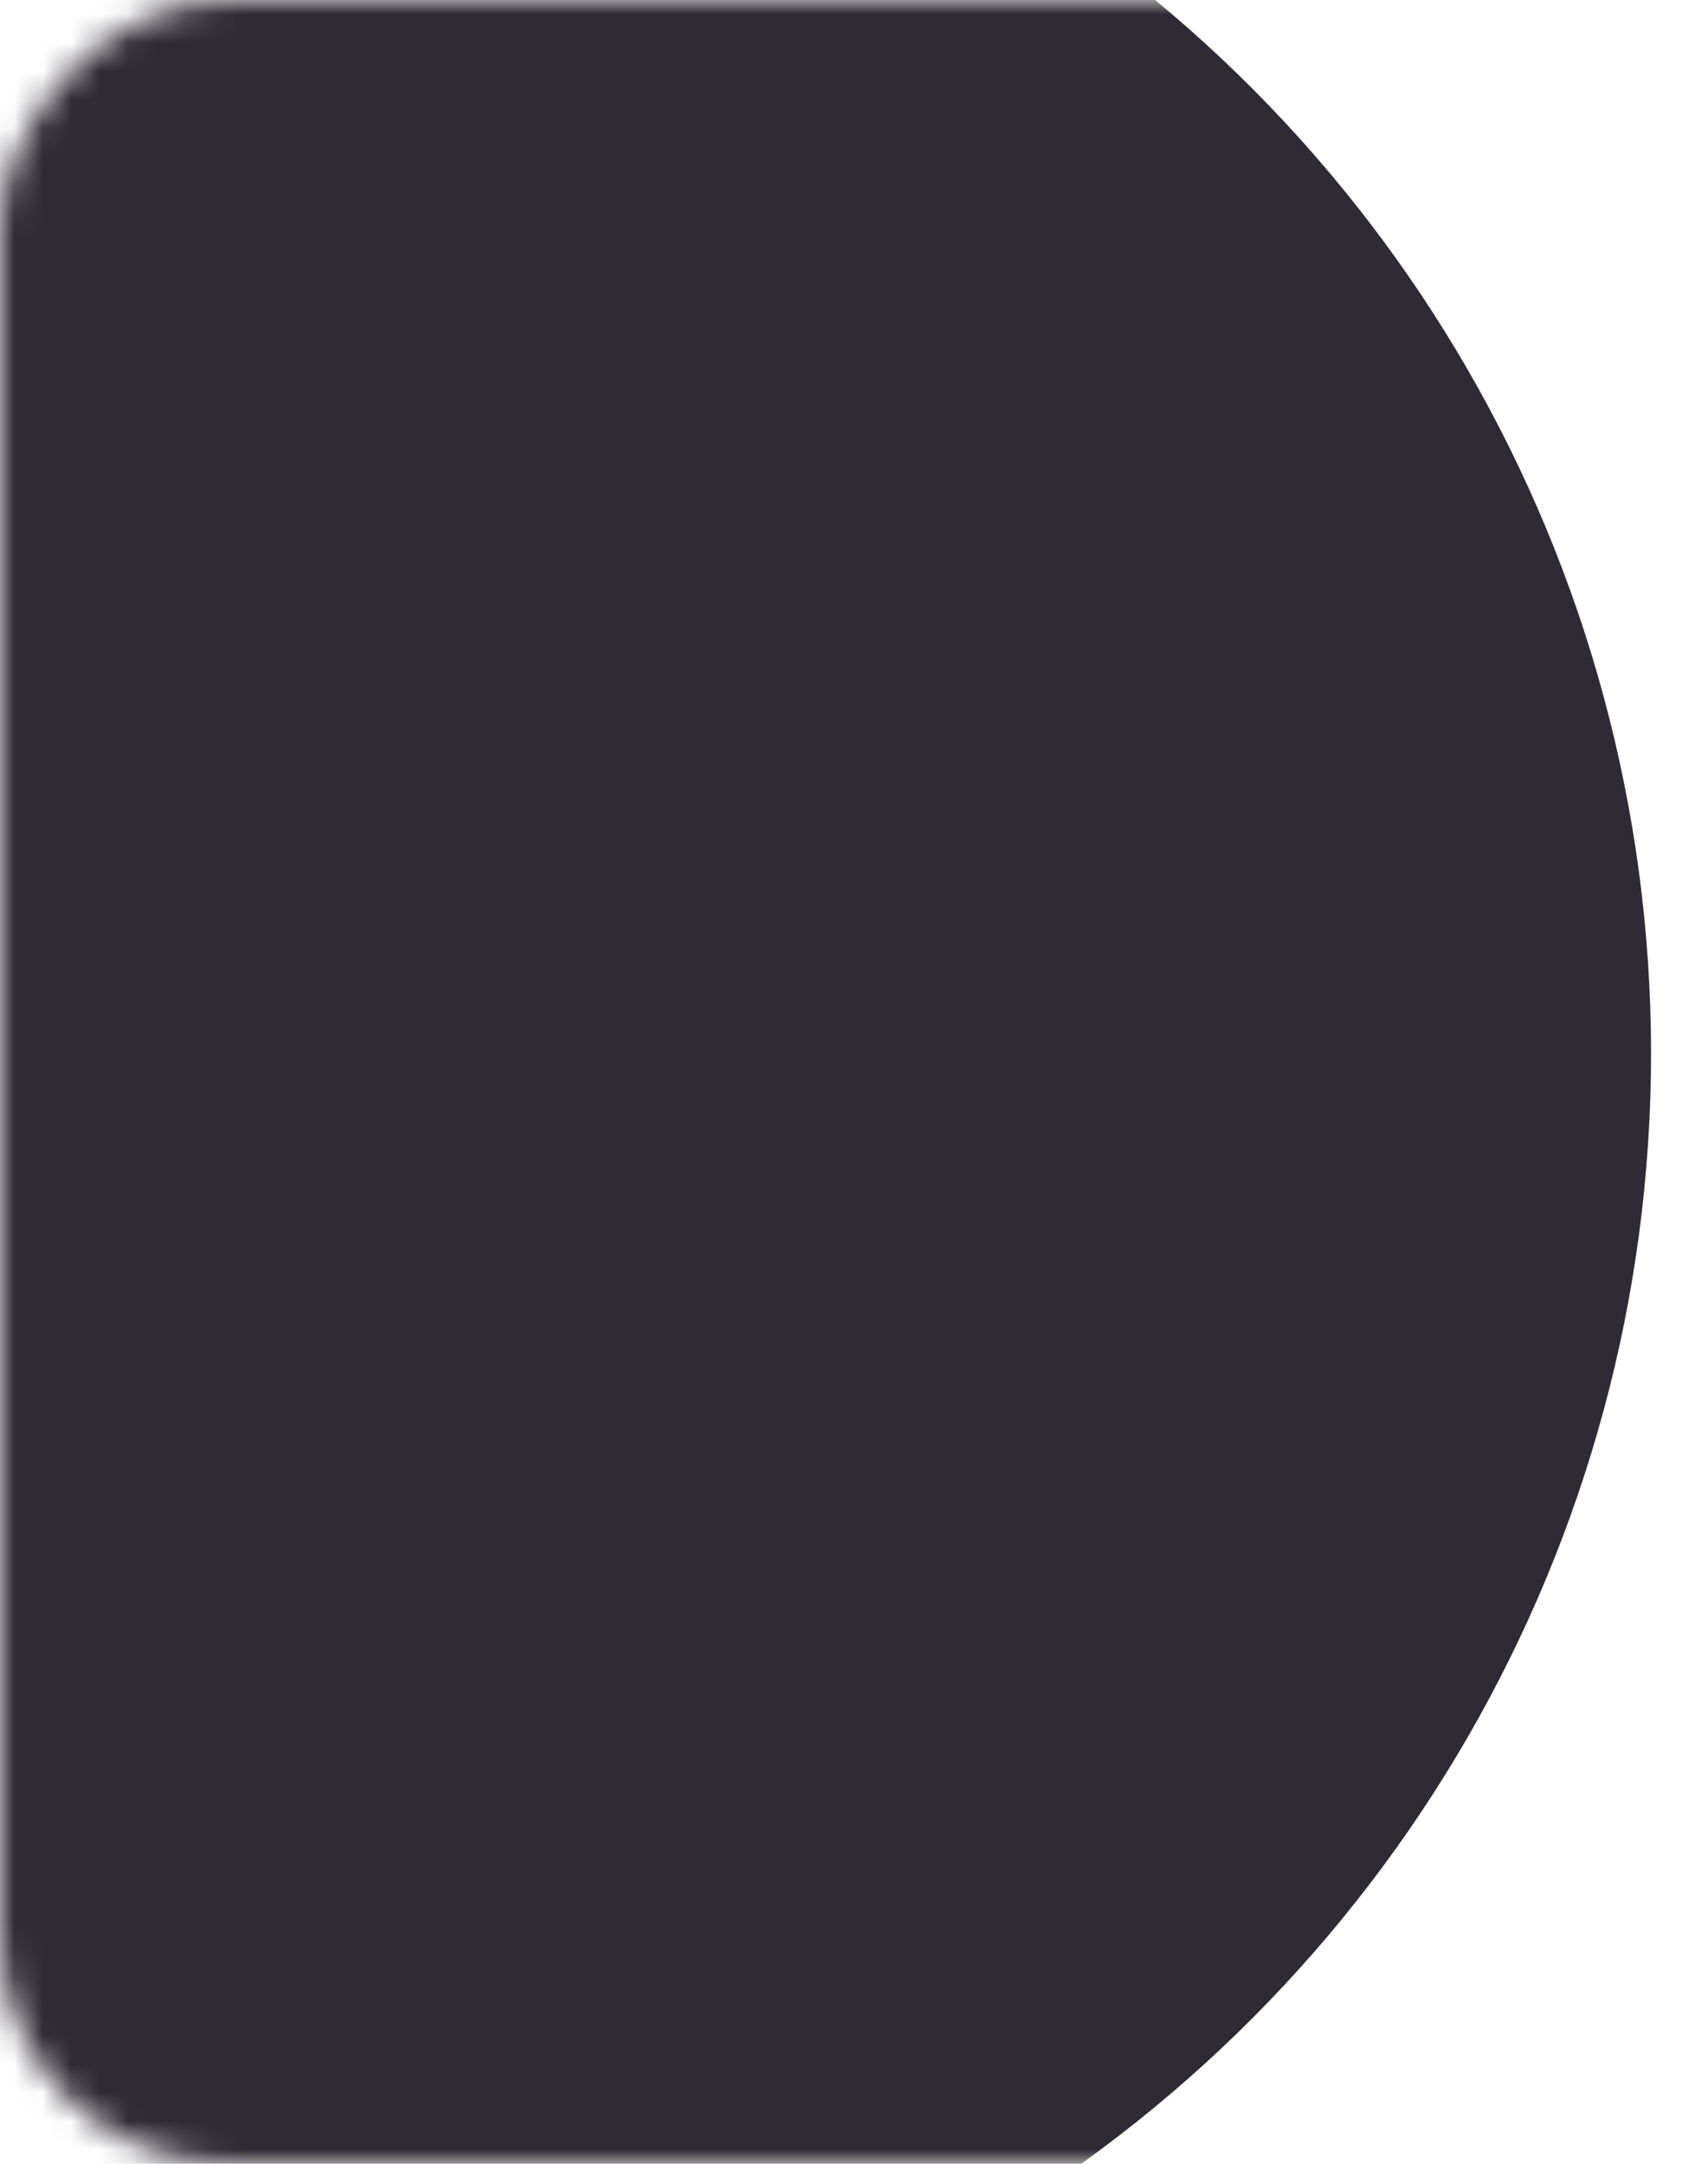 <?xml version="1.0" encoding="UTF-8"?> <svg xmlns="http://www.w3.org/2000/svg" width="60" height="76" viewBox="0 0 60 76" fill="none"> <mask id="mask0_847_1691" style="mask-type:alpha" maskUnits="userSpaceOnUse" x="-1" y="0" width="61" height="76"> <rect width="60" height="76" rx="8" transform="matrix(-1 0 0 1 59.999 0)" fill="#201D23"></rect> </mask> <g mask="url(#mask0_847_1691)"> <circle cx="48" cy="48" r="48" transform="matrix(-1 0 0 1 57.999 -11)" fill="#2F2A33"></circle> </g> </svg> 